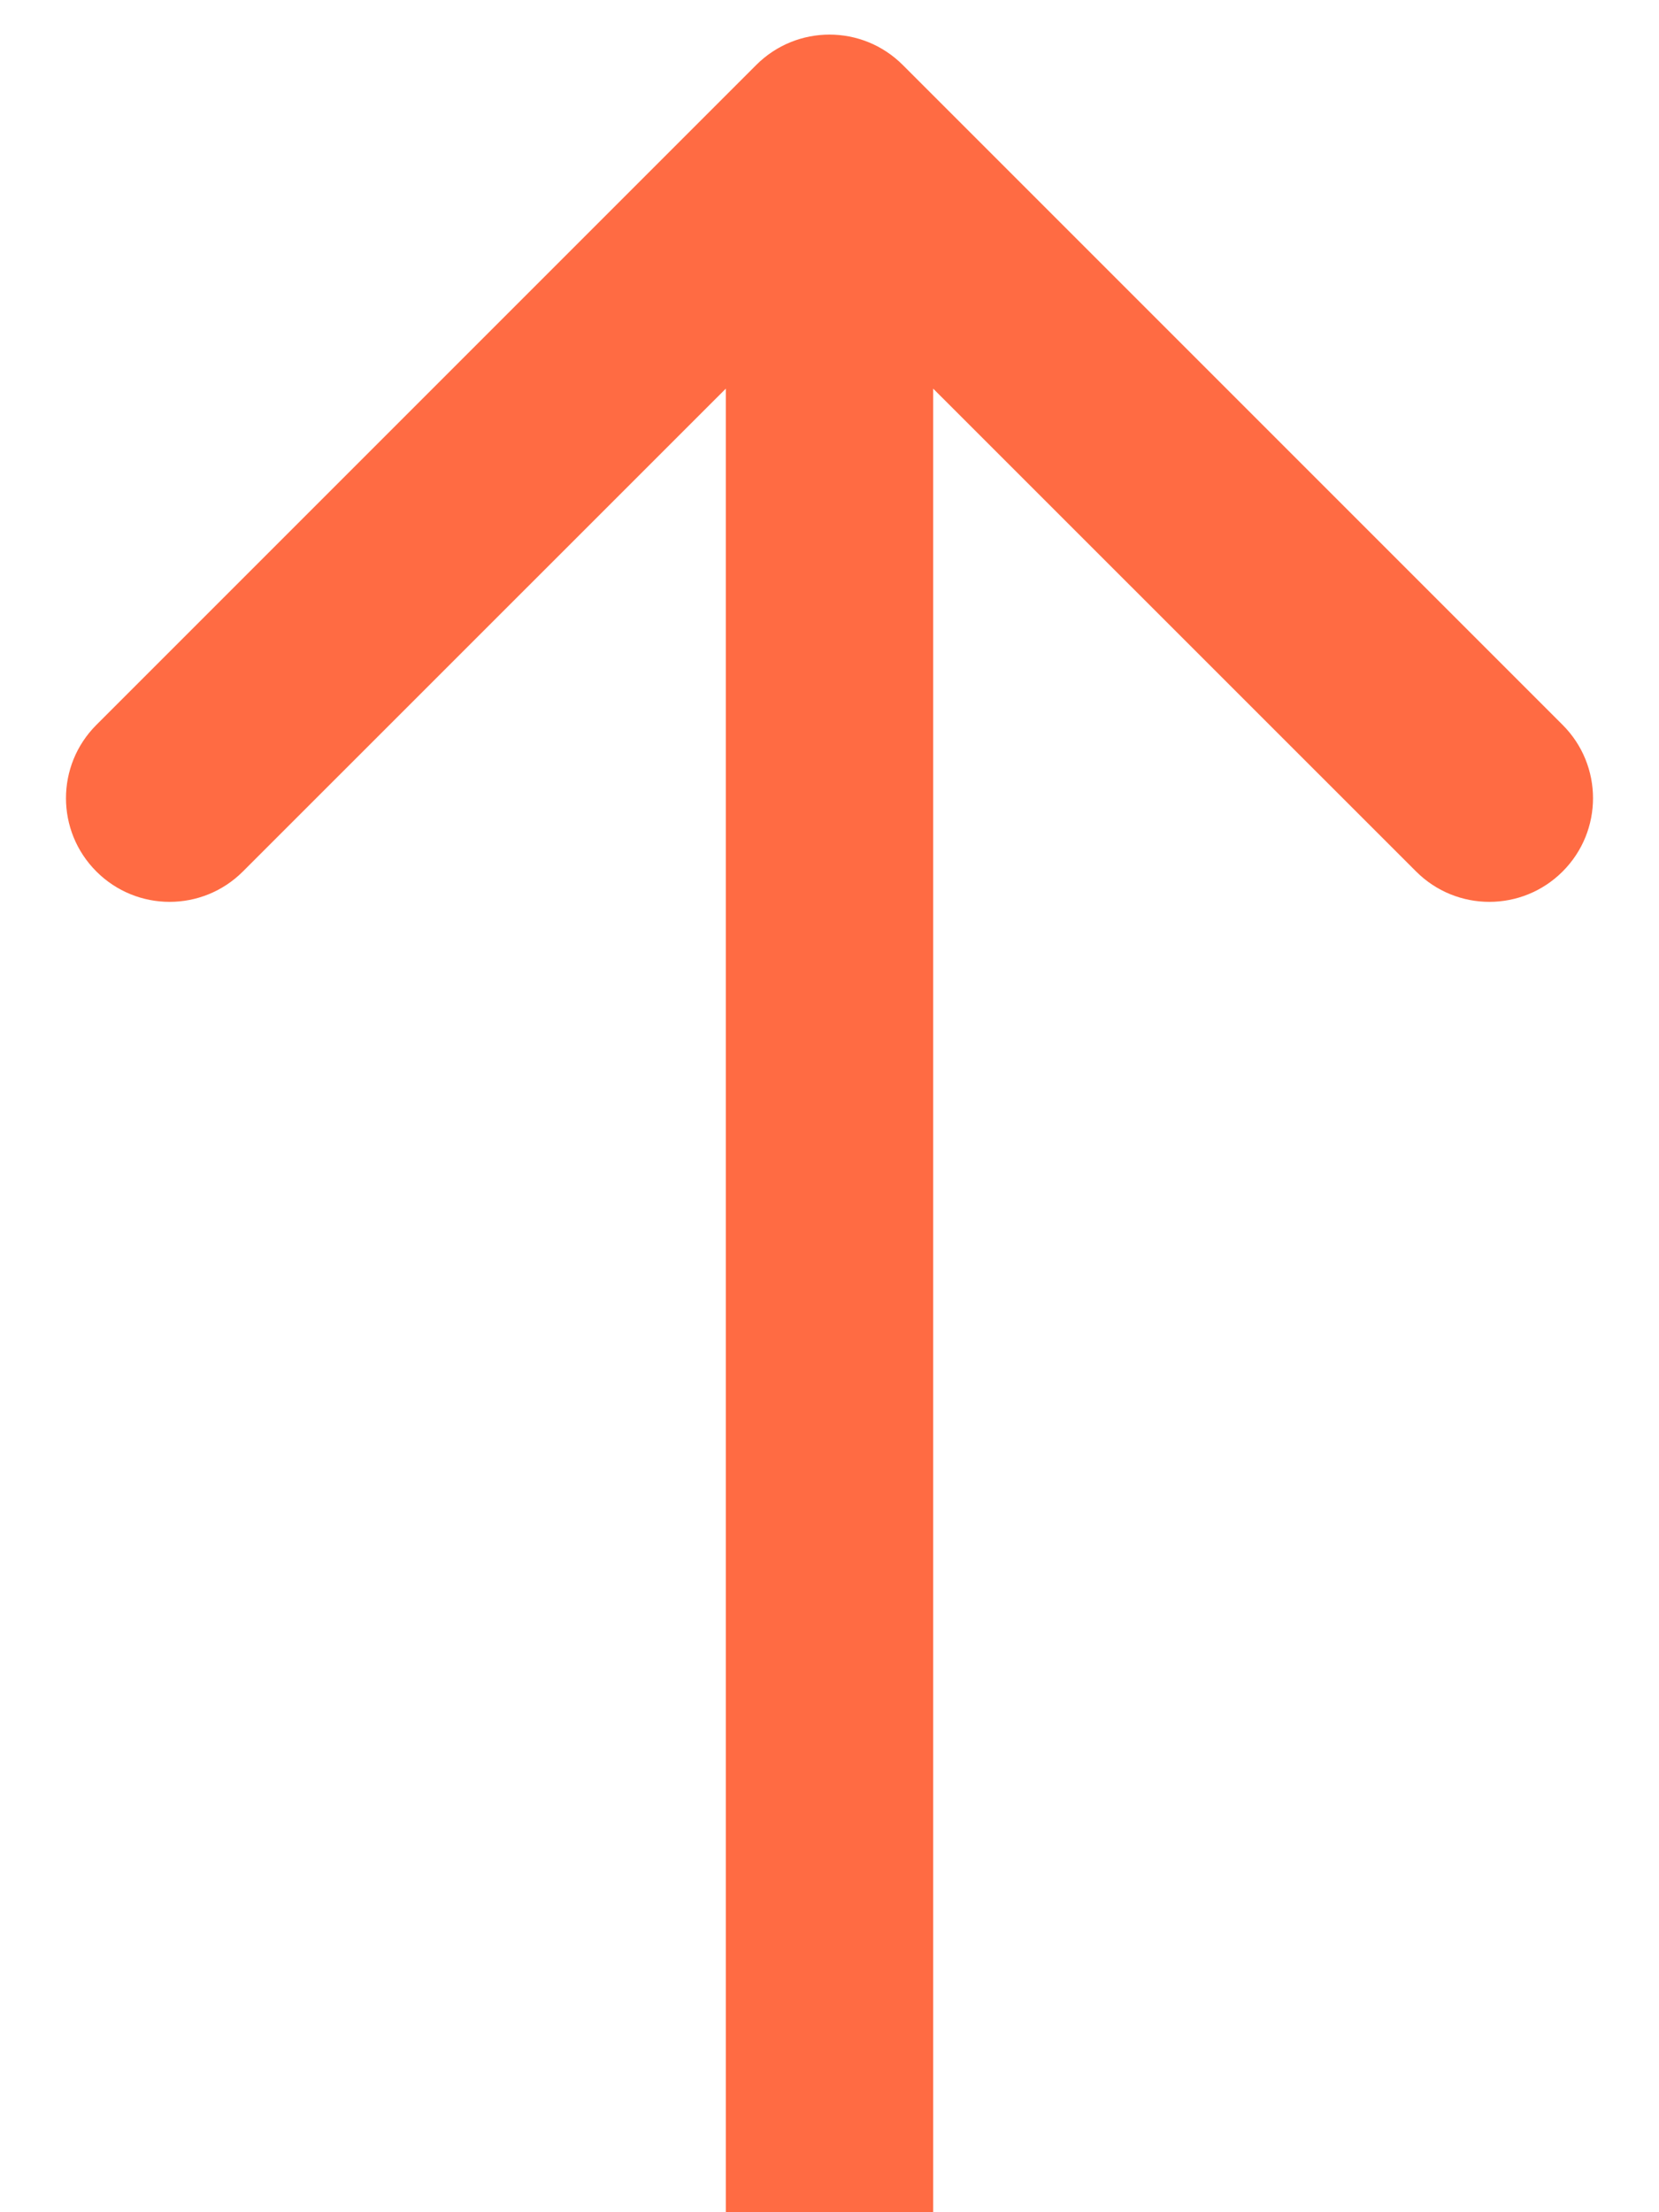 <svg width="12" height="16" viewBox="0 0 12 16" fill="none" xmlns="http://www.w3.org/2000/svg">
<path d="M5.47 0.47C5.763 0.177 6.237 0.177 6.53 0.47L11.303 5.243C11.596 5.536 11.596 6.01 11.303 6.303C11.01 6.596 10.536 6.596 10.243 6.303L6 2.061L1.757 6.303C1.464 6.596 0.99 6.596 0.697 6.303C0.404 6.01 0.404 5.536 0.697 5.243L5.47 0.47ZM5.25 16L5.25 1L6.75 1L6.75 16L5.25 16Z" fill="#FF6B43"/>
</svg>
